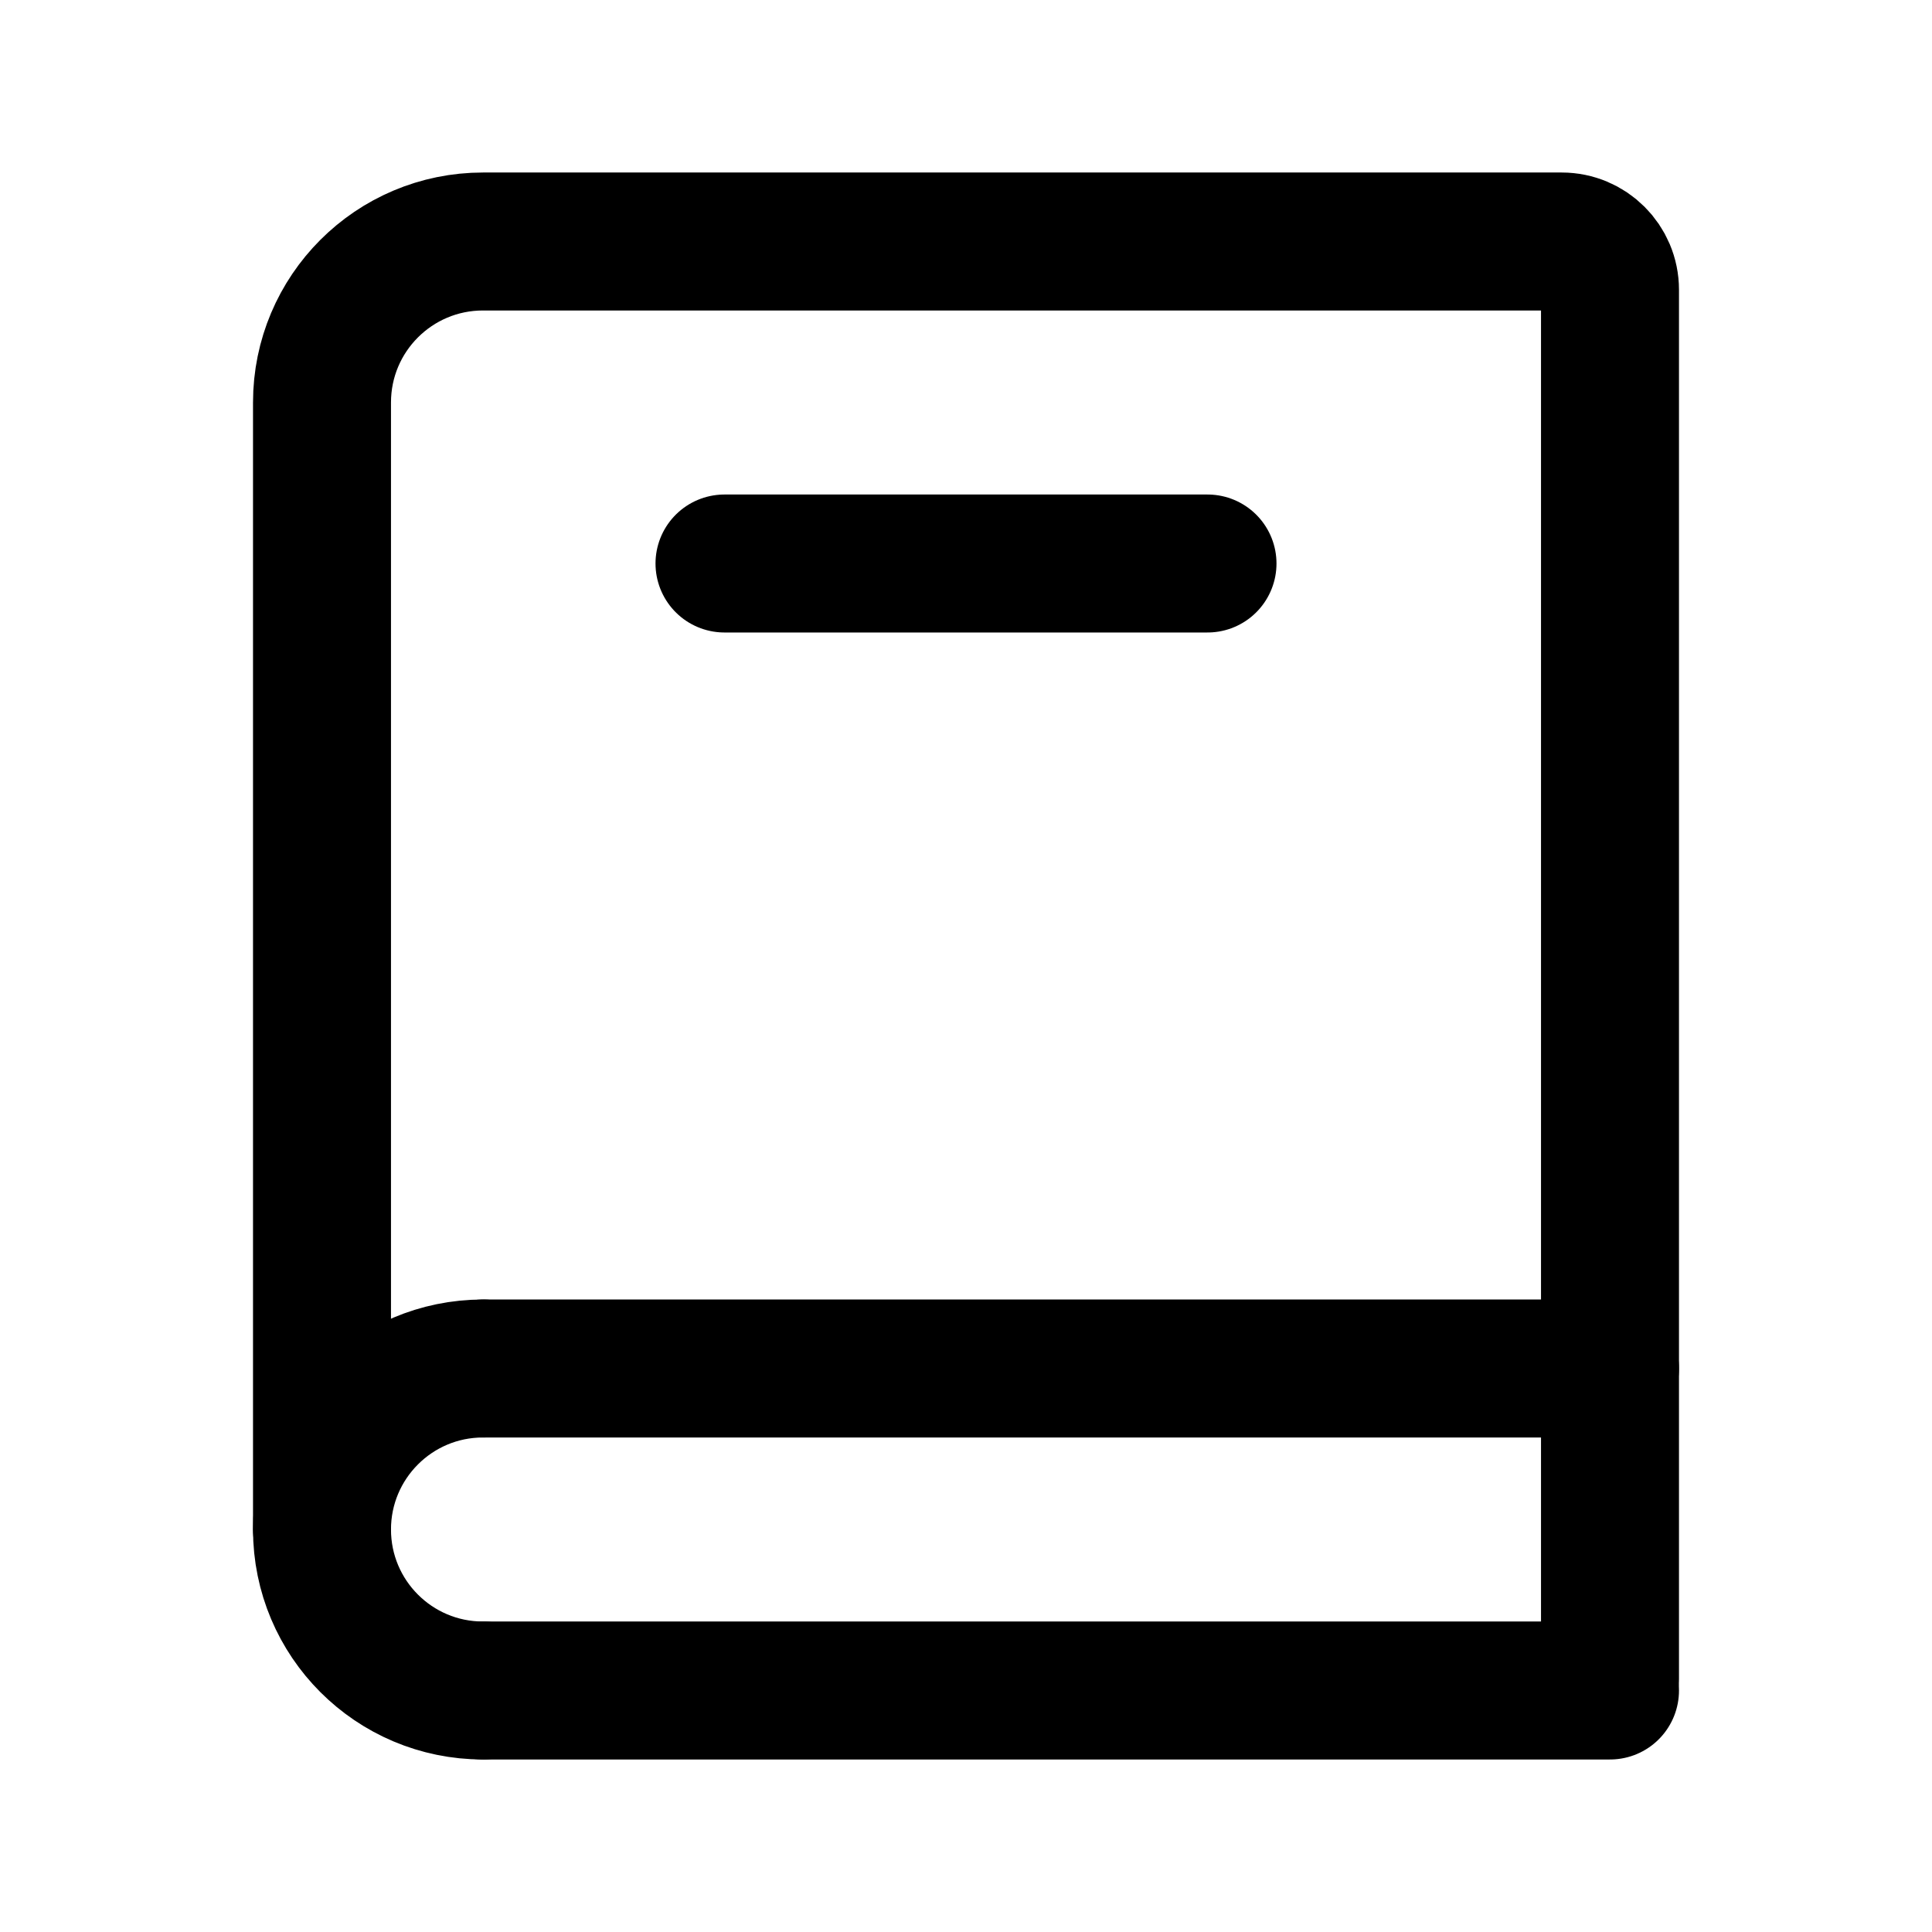 <svg xmlns="http://www.w3.org/2000/svg" width="24" height="24" viewBox="0 0 24 24" fill="none">
  <path d="M4 19V5C4 3.895 4.895 3 6 3H19.4C19.731 3 20 3.269 20 3.6V20.857" stroke="black" stroke-width="1.714" stroke-linecap="round"/>
  <path d="M6 17H20" stroke="black" stroke-width="1.714" stroke-linecap="round"/>
  <path d="M6 21H20" stroke="black" stroke-width="1.714" stroke-linecap="round"/>
  <path d="M6 21C4.895 21 4 20.105 4 19C4 17.896 4.895 17 6 17" stroke="black" stroke-width="1.714" stroke-linecap="round" stroke-linejoin="round"/>
  <path d="M9 7H15" stroke="black" stroke-width="1.714" stroke-linecap="round"/>
</svg>